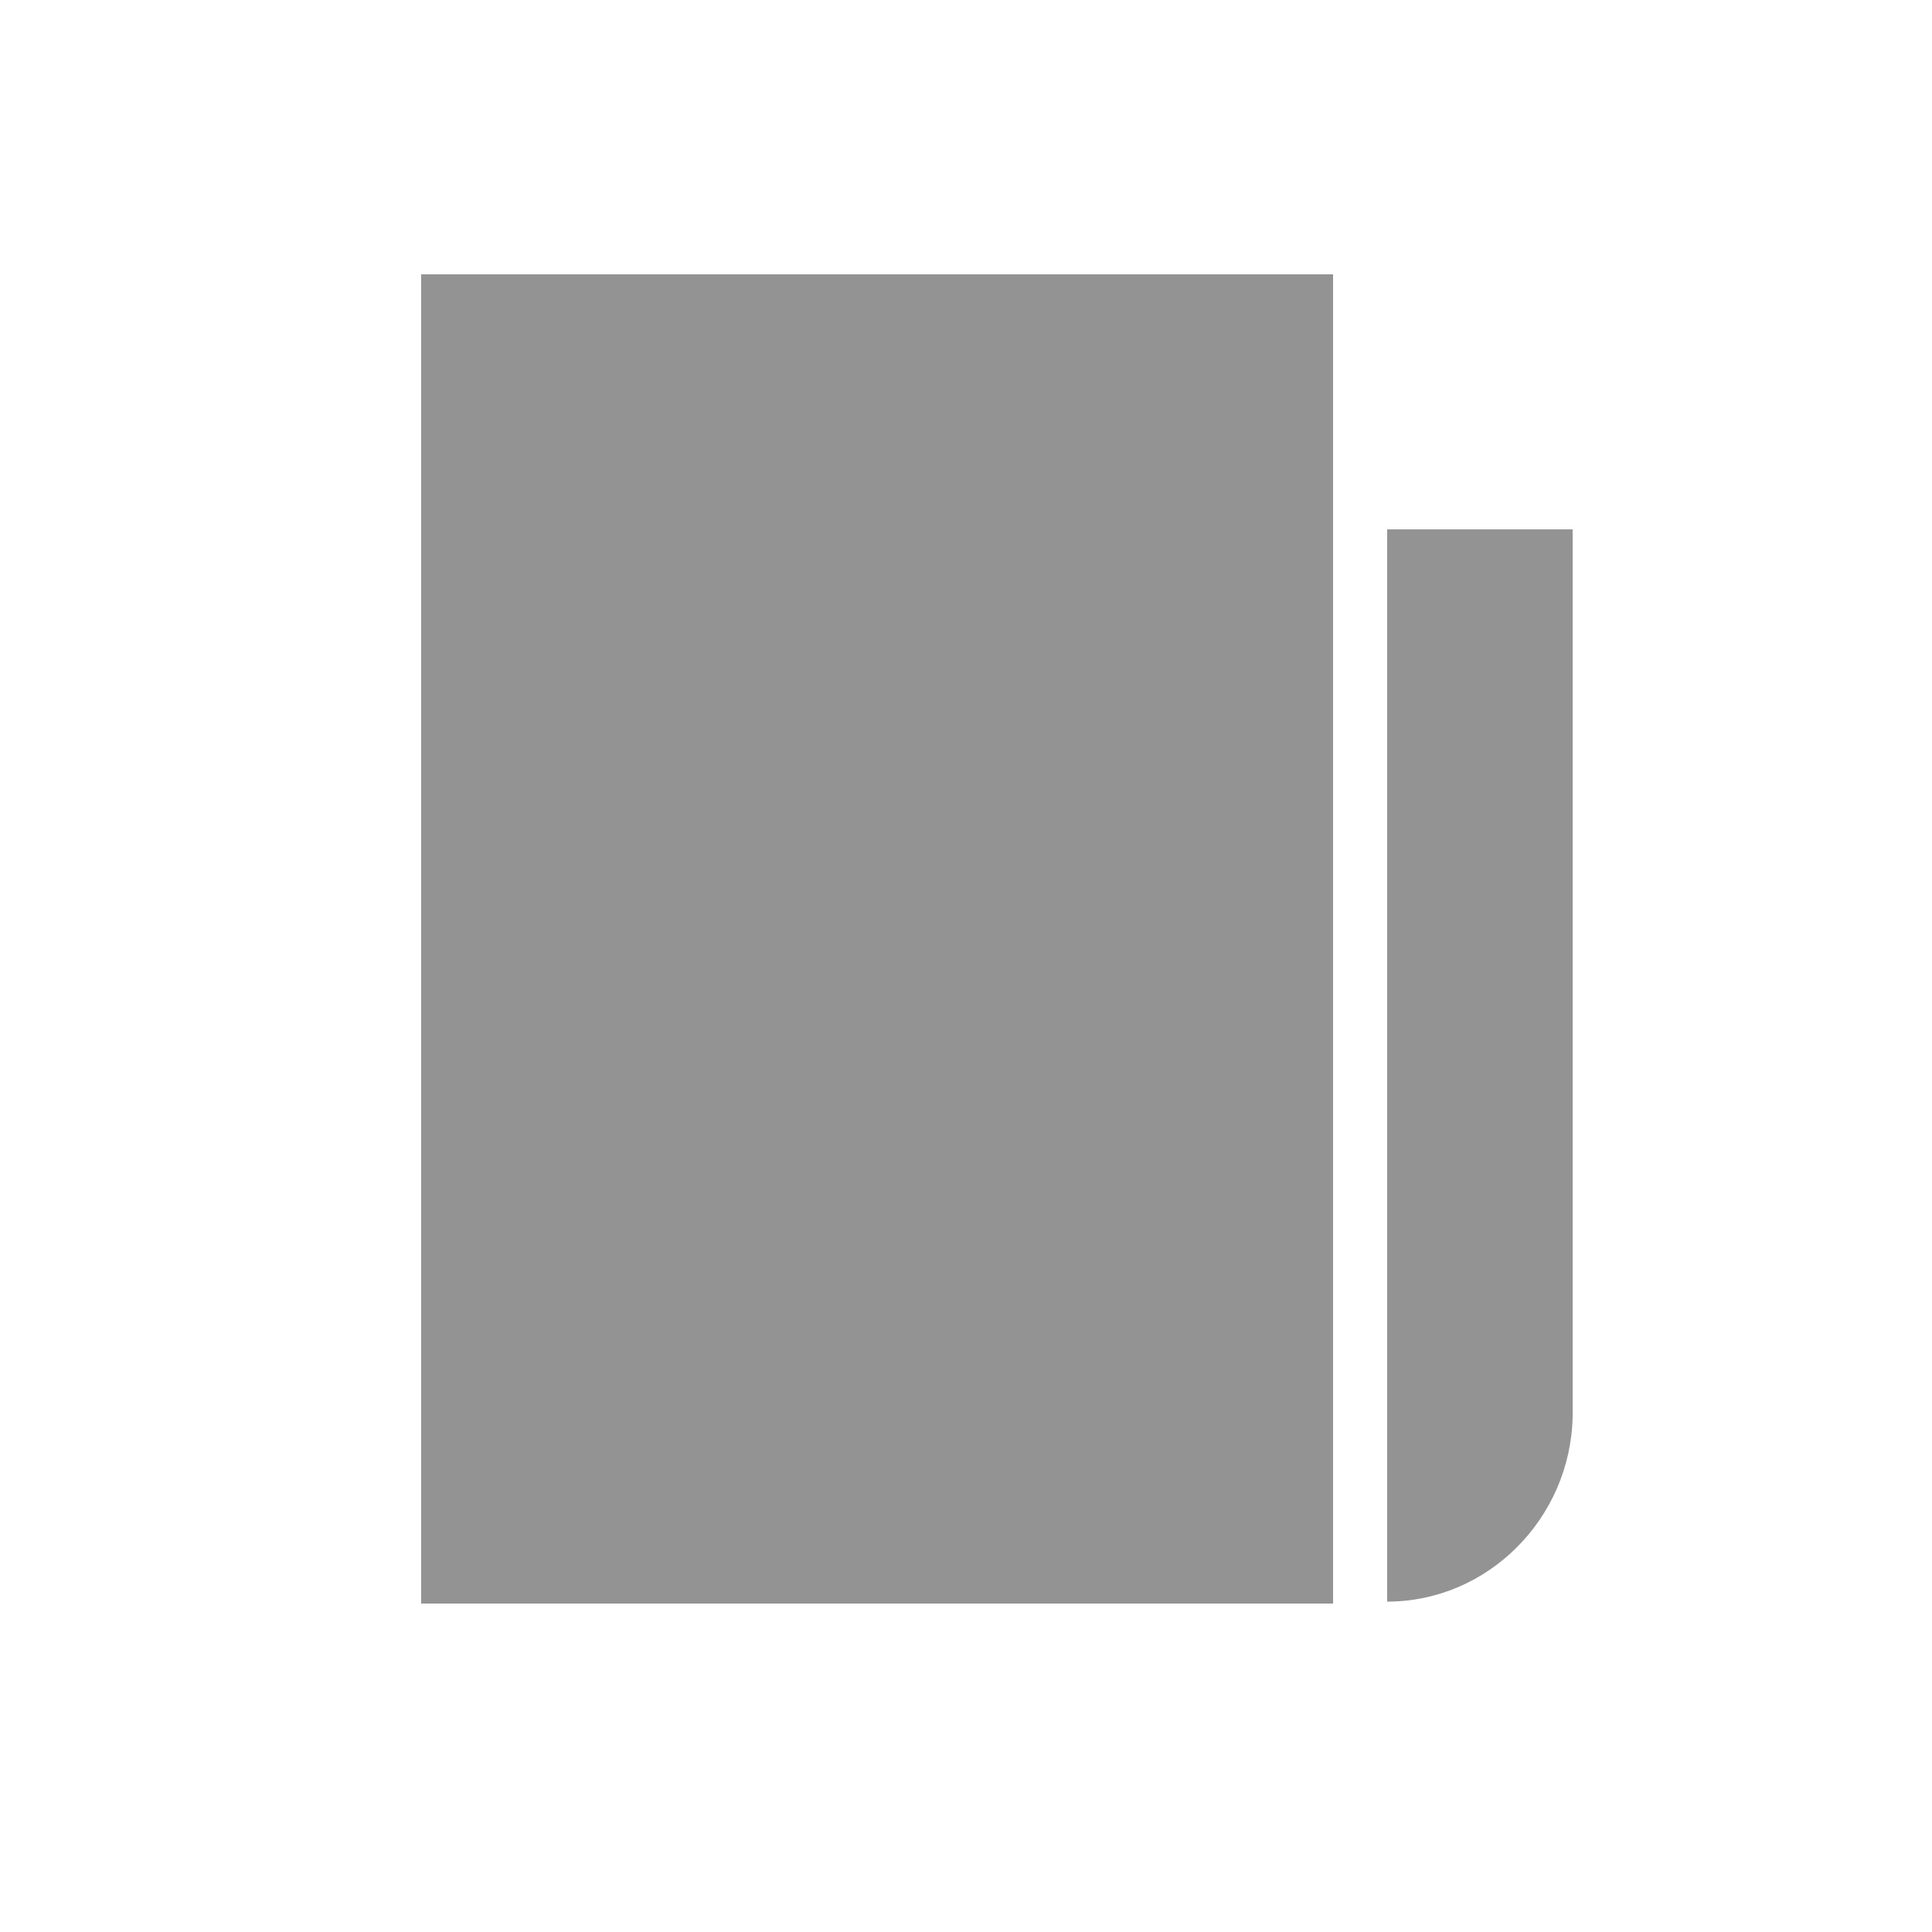 <?xml version="1.0" encoding="utf-8"?>
<!-- Generator: Adobe Illustrator 25.2.0, SVG Export Plug-In . SVG Version: 6.00 Build 0)  -->
<svg version="1.1" id="Livello_1" xmlns="http://www.w3.org/2000/svg" xmlns:xlink="http://www.w3.org/1999/xlink" x="0px" y="0px"
	 width="100px" height="100px" viewBox="0 0 100 100" style="enable-background:new 0 0 100 100;" xml:space="preserve">
<style type="text/css">
	.st0{fill:#939393;}
</style>
<rect x="21.8" y="14.2" class="st0" width="47.2" height="68.8"/>
<path class="st0" d="M71.8,82.9L71.8,82.9l0-55.5h9.6v45.9C81.3,78.6,77,82.9,71.8,82.9z"/>
</svg>
